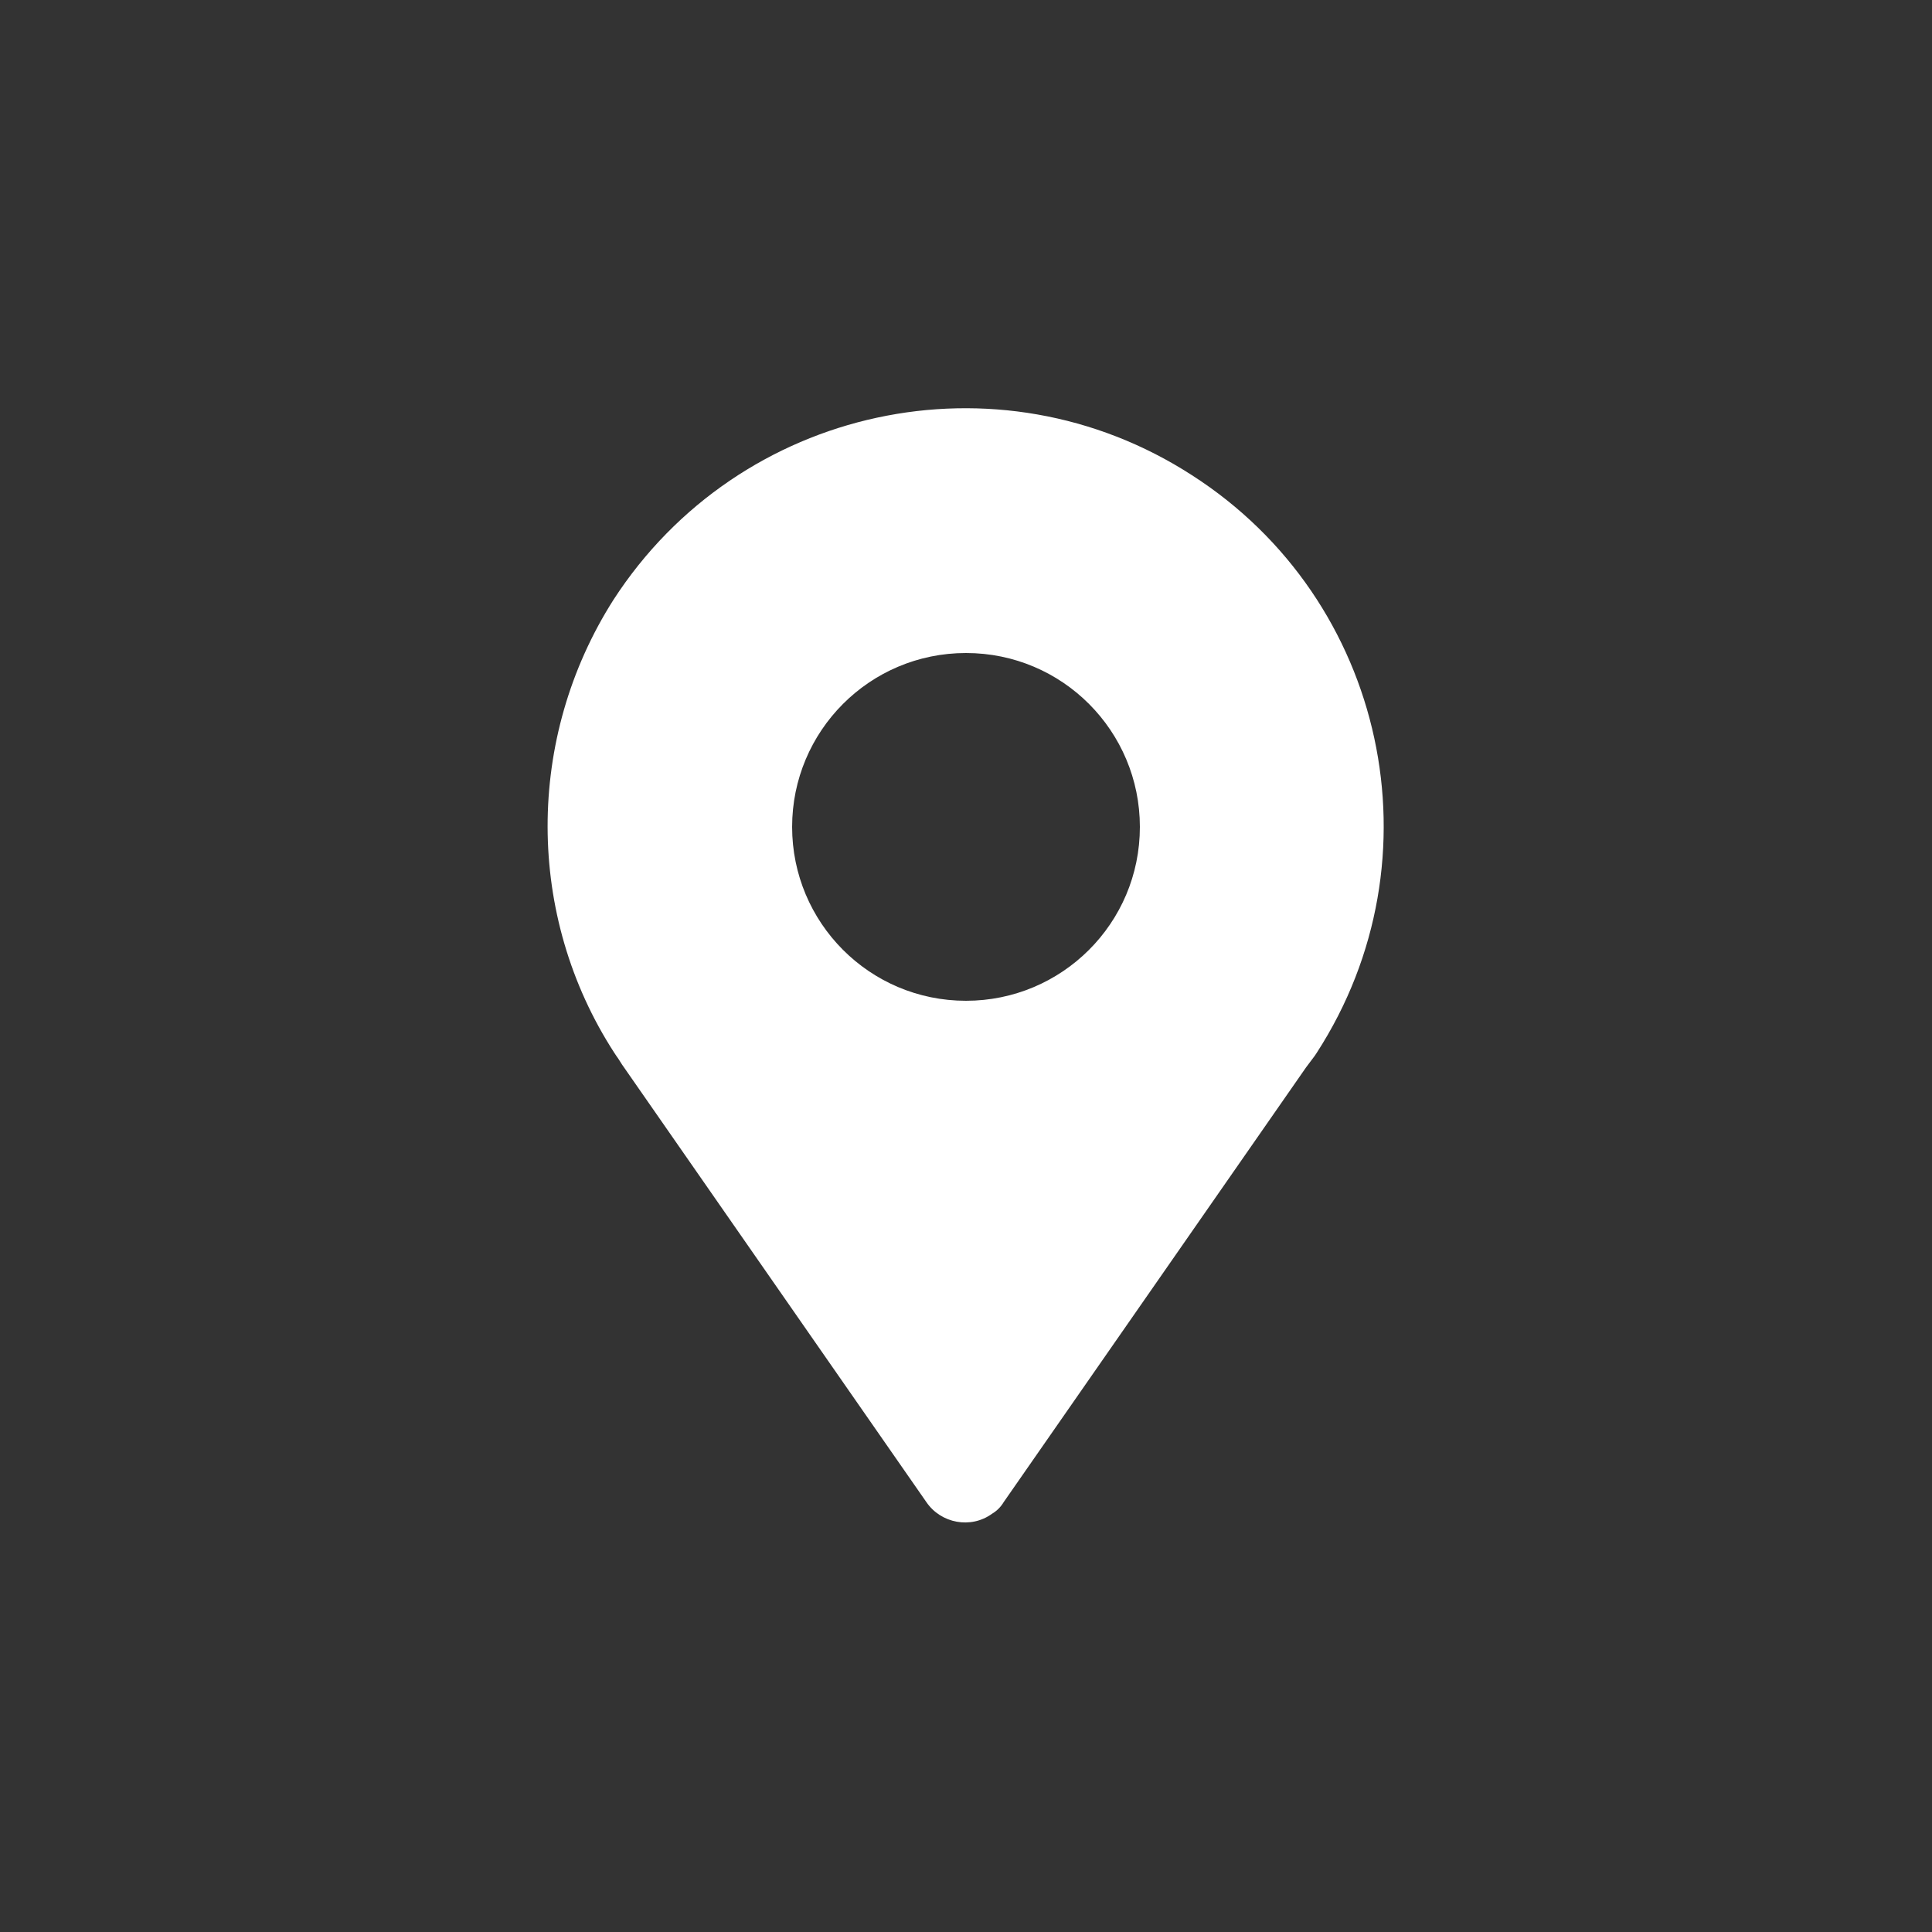 <?xml version="1.0" encoding="utf-8"?>
<!-- Generator: Adobe Illustrator 24.0.3, SVG Export Plug-In . SVG Version: 6.00 Build 0)  -->
<svg version="1.1" id="Layer_1" xmlns="http://www.w3.org/2000/svg" xmlns:xlink="http://www.w3.org/1999/xlink" x="0px" y="0px"
	 viewBox="0 0 200 200" style="enable-background:new 0 0 200 200;" xml:space="preserve">
<rect x="0" y="0" width="200" height="200" fill="#333333" stroke="none"/>
<style type="text/css">
	.st0{fill:#FFFFFF;}
</style>
<title>IconsGlobe</title>
<path class="st0" d="M63.6,109l0.2,0.3c0.3,0.4,0.5,0.8,0.8,1.2l31.3,45c1.5,2.2,4.6,2.8,6.8,1.2c0.5-0.3,0.9-0.7,1.2-1.2l31.3-45
	c0.3-0.4,0.6-0.8,0.9-1.2l0.2-0.3c13-20.1,7.2-46.9-12.9-59.8c-20.1-13-46.9-7.2-59.9,12.9C54.4,76.4,54.4,94.8,63.6,109L63.6,109z
	 M100,67.6c10,0,18,8.1,18,18c0,10-8.1,18-18,18c-10,0-18-8.1-18-18S90,67.6,100,67.6"/>
</svg>
